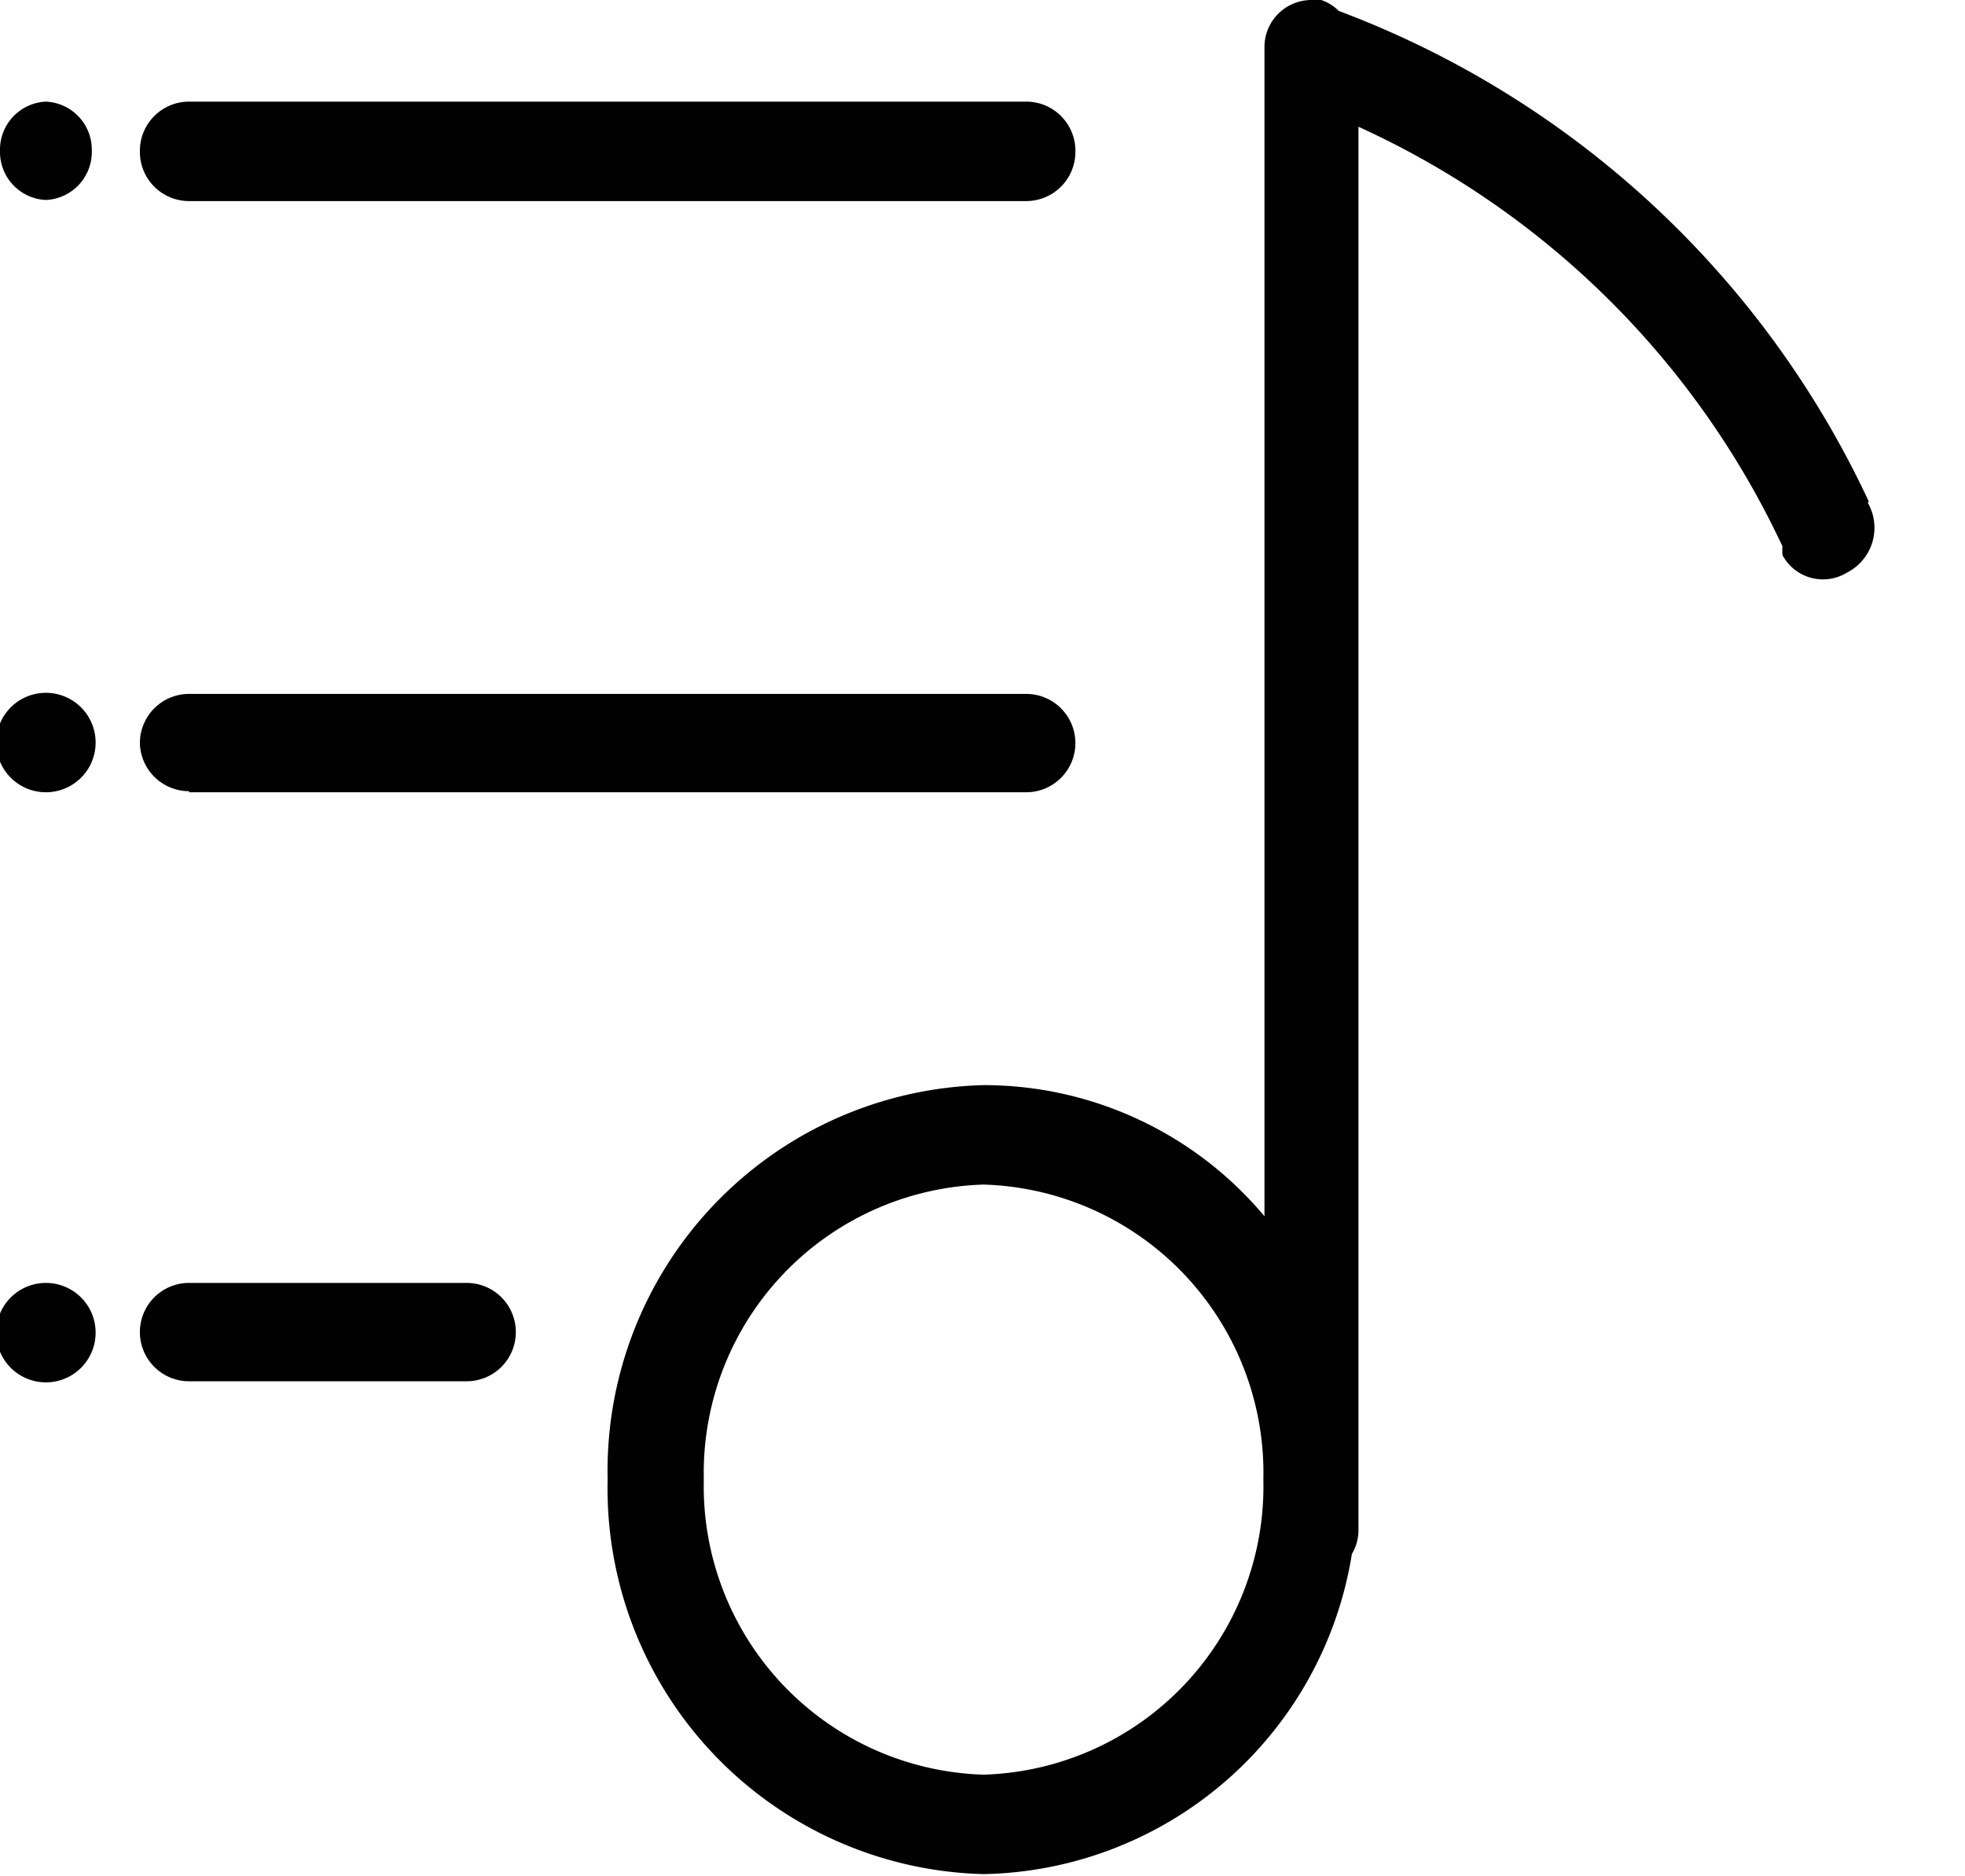 <svg xmlns="http://www.w3.org/2000/svg" viewBox="0 0 17.98 17.17"><defs><style>.cls-1{isolation:isolate;}.cls-2{fill-rule:evenodd;}</style></defs><g data-name="Layer 2"><g id="playlist_icon" data-name="playlist icon" class="cls-1"><g id="playlist_icon-2" data-name="playlist icon"><path class="cls-2" d="M.42.93A.44.44,0,0,0,0,1.38a.44.44,0,0,0,.42.45.44.44,0,0,0,.42-.45A.44.44,0,0,0,.42.93Zm0,5.41a.45.45,0,0,0,0,.91.45.45,0,0,0,0-.91Zm1.31.91H9.39a.45.45,0,0,0,.45-.45h0a.45.45,0,0,0-.45-.45H1.73a.45.45,0,0,0-.45.45h0A.45.45,0,0,0,1.73,7.24Zm0-5.41H9.39a.45.45,0,0,0,.45-.45h0A.45.45,0,0,0,9.39.93H1.73a.45.45,0,0,0-.45.45h0A.45.45,0,0,0,1.73,1.84ZM18,8.13h0Zm-.9-3.54,0,0h0A8.74,8.74,0,0,0,12.25.1.42.42,0,0,0,12.09,0L12,0V0h0a.43.43,0,0,0-.43.43v10.7A3.35,3.35,0,0,0,9,9.93a3.53,3.53,0,0,0-3.44,3.61A3.53,3.53,0,0,0,9,17.15a3.48,3.48,0,0,0,3.37-2.93.42.42,0,0,0,.06-.21V1.16A7.89,7.89,0,0,1,16.31,5h0a.44.44,0,0,0,0,.08.42.42,0,0,0,.59.16A.46.46,0,0,0,17.09,4.6ZM9,16.24a2.64,2.64,0,0,1-2.56-2.7A2.64,2.64,0,0,1,9,10.84a2.64,2.64,0,0,1,2.56,2.7A2.64,2.64,0,0,1,9,16.24Zm-4.73-4.5H1.73a.45.45,0,0,0-.45.45h0a.45.45,0,0,0,.45.45H4.27a.45.45,0,0,0,.45-.45h0A.45.45,0,0,0,4.27,11.74ZM12,17.17l.06,0H12ZM.42,11.74a.45.45,0,0,0,0,.91.45.45,0,0,0,0-.91Z"/></g></g></g></svg>